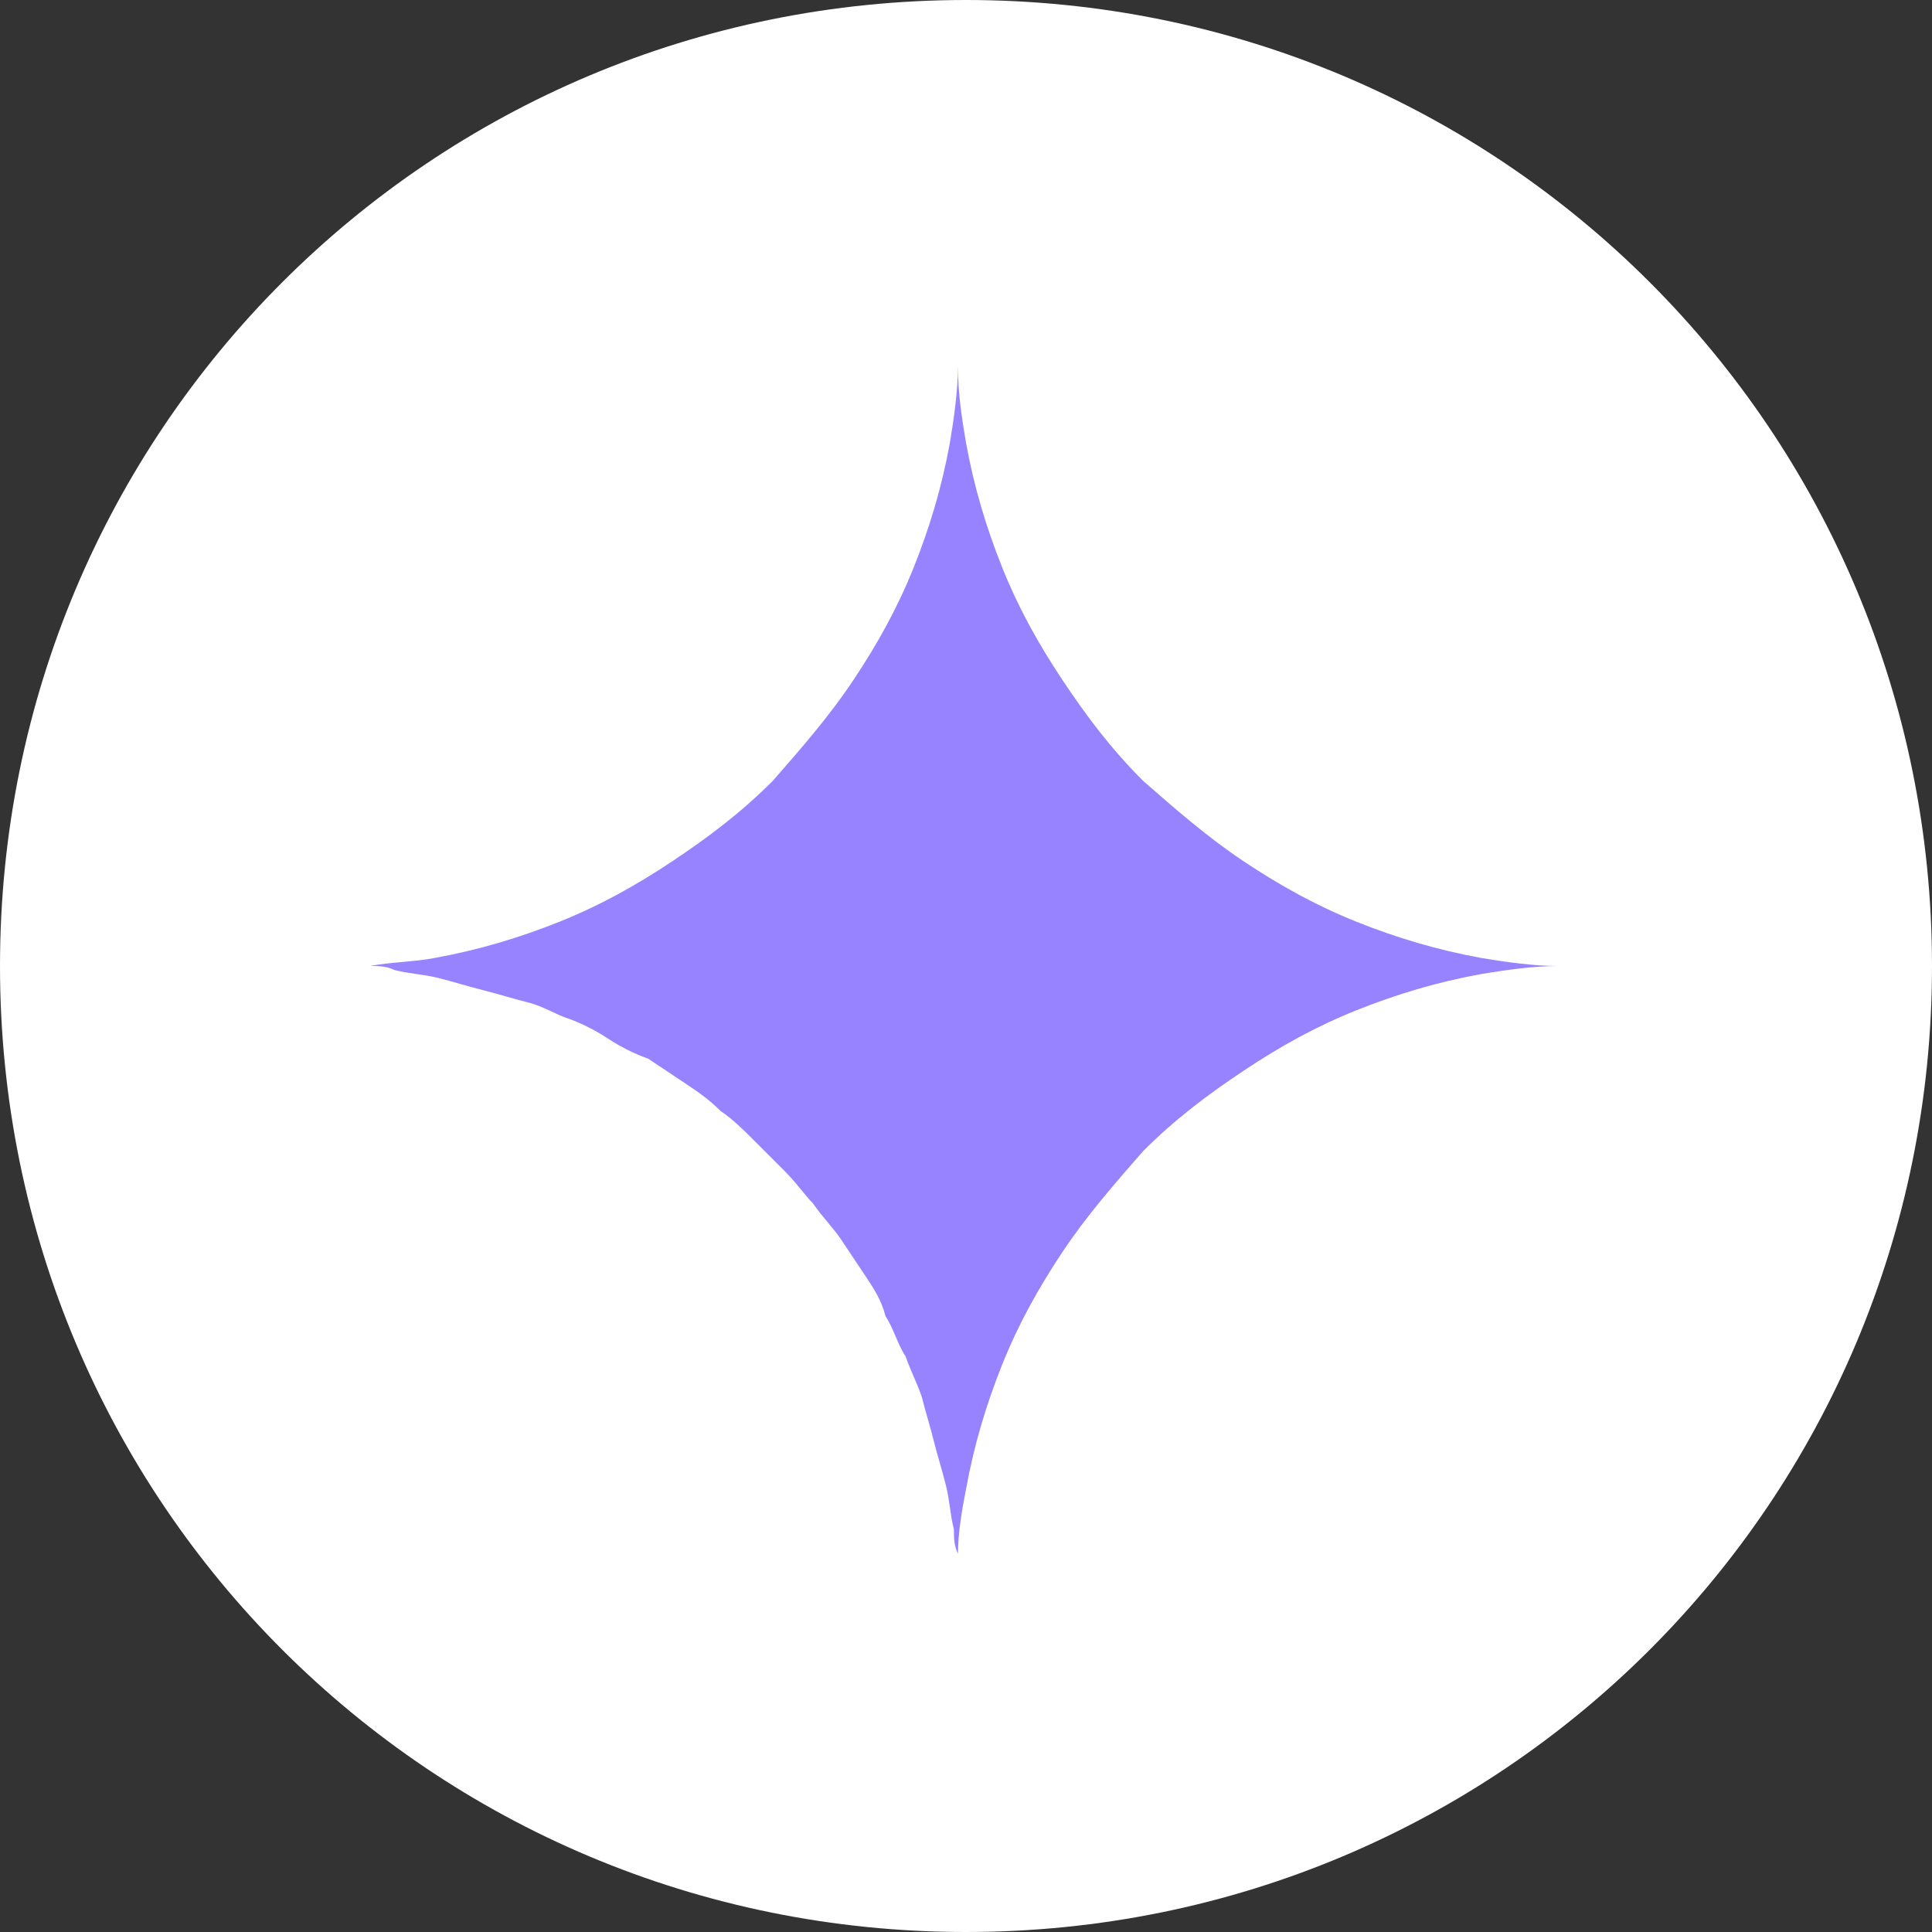 <?xml version="1.0" encoding="utf-8"?>
<!-- Generator: Adobe Illustrator 26.0.0, SVG Export Plug-In . SVG Version: 6.00 Build 0)  -->
<svg version="1.1"
	 id="svg1" xmlns:inkscape="http://www.inkscape.org/namespaces/inkscape" xmlns:sodipodi="http://sodipodi.sourceforge.net/DTD/sodipodi-0.dtd" xmlns:svg="http://www.w3.org/2000/svg"
	 xmlns="http://www.w3.org/2000/svg" xmlns:xlink="http://www.w3.org/1999/xlink" x="0px" y="0px" viewBox="0 0 48 48"
	 style="enable-background:new 0 0 48 48;" xml:space="preserve">
<rect x="0" y="0" width="48" height="48" fill="#333333" stroke="none"/>
<style type="text/css">
	.st0{fill-rule:evenodd;clip-rule:evenodd;fill:#FFFFFF;}
	.st1{fill-rule:evenodd;clip-rule:evenodd;fill:#9782FF;}
</style>
<sodipodi:namedview  bordercolor="#eeeeee" borderopacity="1" id="namedview7404" inkscape:current-layer="svg1" inkscape:cx="-4.7457673" inkscape:cy="32.135624" inkscape:deskcolor="#d1d1d1" inkscape:document-units="mm" inkscape:pagecheckerboard="0" inkscape:pageopacity="0" inkscape:showpageshadow="0" inkscape:window-height="991" inkscape:window-maximized="1" inkscape:window-width="1920" inkscape:window-x="-9" inkscape:window-y="-9" inkscape:zoom="3.6874965" pagecolor="#505050" showgrid="false">
	</sodipodi:namedview>
<path id="path2510" class="st0" d="M48,24c0,13.3-10.7,24-24,24C10.7,48,0,37.3,0,24C0,10.7,10.7,0,24,0c0,0,0,0,0,0
	C37.3,0,48,10.7,48,24C48,24,48,24,48,24z"/>
<path id="path2514" class="st1" d="M23.8,9.1c0,0.6-0.1,1.3-0.2,1.9c-0.2,1.1-0.5,2.1-0.9,3.1c-0.4,1-0.9,1.9-1.5,2.8
	c-0.6,0.9-1.3,1.7-2,2.5c-0.8,0.8-1.6,1.4-2.5,2c-0.9,0.6-1.8,1.1-2.8,1.5c-1,0.4-2,0.7-3.1,0.9c-0.5,0.1-1.1,0.1-1.6,0.2
	c0.2,0,0.4,0,0.6,0.1c0.4,0.1,0.7,0.1,1.1,0.2c0.4,0.1,0.7,0.2,1.1,0.3c0.4,0.1,0.7,0.2,1.1,0.3c0.4,0.1,0.7,0.3,1,0.4
	c0.3,0.1,0.7,0.3,1,0.5c0.3,0.2,0.7,0.4,1,0.5c0.3,0.2,0.6,0.4,0.9,0.6c0.3,0.2,0.6,0.4,0.9,0.7c0.3,0.2,0.6,0.5,0.8,0.7
	c0.3,0.3,0.5,0.5,0.8,0.8c0.3,0.3,0.5,0.6,0.7,0.8c0.2,0.3,0.5,0.6,0.7,0.9c0.2,0.3,0.4,0.6,0.6,0.9c0.2,0.3,0.4,0.6,0.5,1
	c0.2,0.3,0.3,0.7,0.5,1c0.1,0.3,0.3,0.7,0.4,1c0.1,0.4,0.2,0.7,0.3,1.1c0.1,0.4,0.2,0.7,0.3,1.1c0.1,0.4,0.1,0.7,0.2,1.1
	c0,0.2,0,0.4,0.1,0.6c0-0.5,0.1-1.1,0.2-1.6c0.2-1.1,0.5-2.1,0.9-3.1c0.4-1,0.9-1.9,1.5-2.8c0.6-0.9,1.3-1.7,2-2.5
	c0.8-0.8,1.6-1.4,2.5-2c0.9-0.6,1.8-1.1,2.8-1.5c1-0.4,2-0.7,3.1-0.9c0.6-0.1,1.3-0.2,1.9-0.2c-0.6,0-1.3-0.1-1.9-0.2
	c-1.1-0.2-2.1-0.5-3.1-0.9c-1-0.4-1.9-0.9-2.8-1.5c-0.9-0.6-1.7-1.3-2.5-2c-0.8-0.8-1.4-1.6-2-2.5c-0.6-0.9-1.1-1.8-1.5-2.8
	c-0.4-1-0.7-2-0.9-3.1C23.9,10.4,23.8,9.8,23.8,9.1L23.8,9.1z"/>
</svg>

